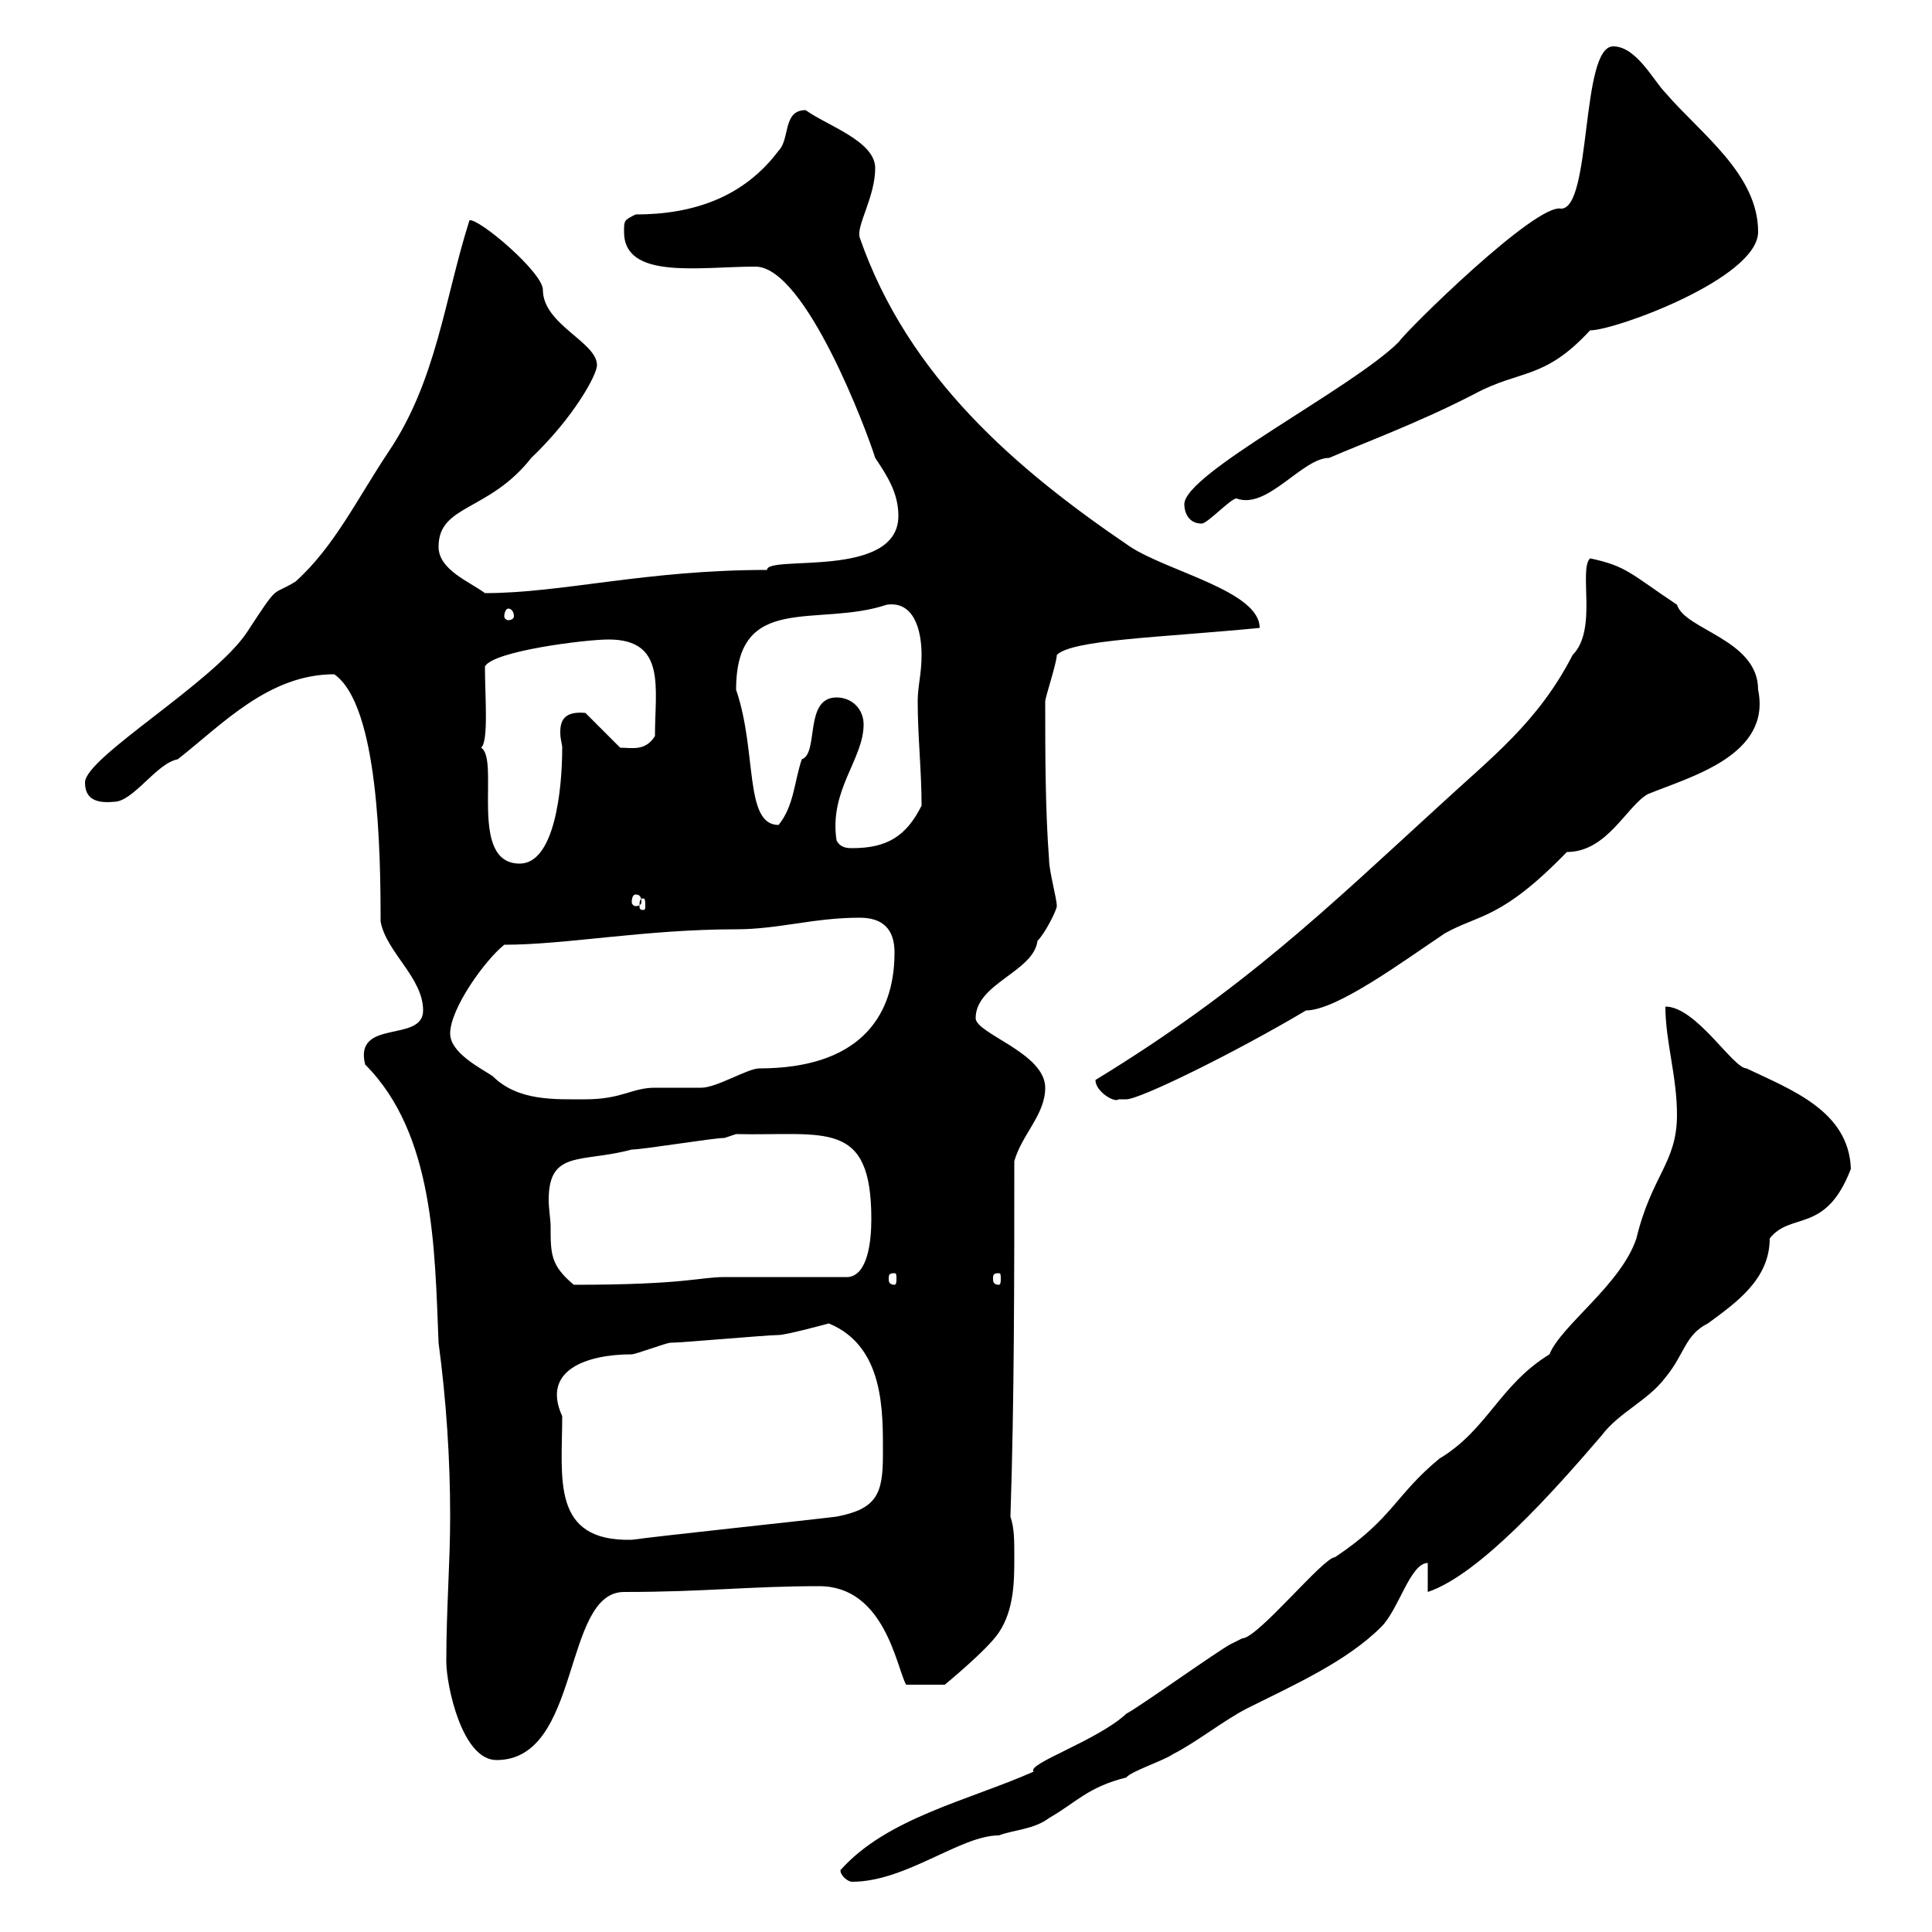 <svg xmlns="http://www.w3.org/2000/svg" xmlns:xlink="http://www.w3.org/1999/xlink" width="300" height="300"><path d="M130.50 290.40C130.50 291.30 131.70 292.20 132.30 292.20C140.70 292.20 149.10 285 155.10 285C157.50 284.10 160.50 284.10 162.90 282.30C167.10 279.90 168.90 277.50 174.90 276C175.50 275.10 180.90 273.30 182.10 272.40C185.70 270.60 190.20 267 193.80 265.20C201 261.60 209.10 258 214.50 252.60C217.20 249.90 219 242.70 221.70 242.70L221.70 247.20C229.80 244.50 241.50 231.30 248.70 222.90C251.40 219.30 255.90 217.50 258.60 213.90C261.60 210.30 261.60 207.30 265.20 205.50C269.70 202.20 274.80 198.60 274.80 192.30C278.10 188.10 283.50 191.70 287.40 181.50C287.10 172.50 278.10 169.20 271.20 165.90C269.10 165.90 263.40 156.30 258.60 156.30C258.60 161.70 260.40 167.10 260.40 173.10C260.40 180.60 256.50 182.40 254.10 192.30C251.70 199.50 242.40 205.80 240.60 210.30C232.80 215.10 231 222 223.50 226.50C216.60 232.20 216.30 235.80 207.30 241.80C205.50 241.80 195.30 254.40 192.90 254.40C192.90 254.40 191.10 255.30 191.10 255.30C189.30 256.20 176.70 265.20 174.90 266.10C170.40 270.30 159.30 273.90 160.50 275.10C150.30 279.60 137.70 282.30 130.50 290.40ZM69.30 258C69.30 261.60 71.70 273.30 77.10 273.30C90.30 273.30 87.30 247.20 96.90 247.20C109.50 247.20 116.40 246.30 127.20 246.30C137.40 246.30 139.20 258.90 140.70 261.60L146.70 261.60C146.70 261.60 153.30 256.20 155.10 253.50C157.50 249.90 157.50 245.40 157.50 241.80C157.50 239.10 157.50 237.30 156.90 235.50C157.50 217.50 157.50 198.30 157.50 180.30C158.70 176.10 162.30 173.10 162.30 168.90C162.30 163.50 151.50 160.50 151.50 158.10C151.50 152.70 160.50 150.90 161.10 146.10C162.30 144.90 164.10 141.30 164.10 140.70C164.10 139.50 162.90 135.30 162.90 133.50C162.30 125.70 162.30 116.70 162.30 108.90C162.30 108.30 164.10 102.90 164.10 101.70C166.50 99.30 180.30 99 195.60 97.50C195.60 91.80 181.50 88.80 175.50 84.90C157.80 72.90 141 58.50 133.50 36.90C132.90 35.10 135.90 30.60 135.90 26.10C135.90 21.90 128.40 19.50 125.10 17.10C121.50 17.10 122.70 21.60 120.90 23.40C115.50 30.60 107.70 33.30 98.70 33.30C96.90 34.20 96.90 34.20 96.90 36C96.90 43.50 108.60 41.40 117.30 41.40C125.10 41.40 134.70 67.20 135.90 71.10C137.70 73.80 139.50 76.50 139.50 80.10C139.50 90 119.10 86.10 119.10 88.50C100.20 88.50 87.30 92.10 75.30 92.10C72.90 90.30 68.10 88.50 68.10 84.90C68.10 78.30 75.90 79.50 82.50 71.10C89.10 64.80 92.70 58.20 92.70 56.70C92.70 53.10 84.30 50.40 84.30 45C84.30 42.30 74.40 33.90 72.90 34.20C69 46.50 67.80 59.10 60.30 70.20C55.50 77.40 51.90 84.90 45.90 90.30C42 92.70 43.50 90.30 38.40 98.10C33.30 105.90 13.20 117.60 13.20 121.50C13.20 123.90 14.70 124.80 17.70 124.50C20.70 124.50 24.30 118.50 27.60 117.90C34.50 112.50 41.70 104.70 51.90 104.70C58.80 109.50 59.10 132.30 59.10 143.10C60 147.90 65.70 151.80 65.70 156.90C65.70 162 54.90 158.10 56.70 165.30C67.50 176.10 67.50 194.10 68.10 208.50C69.30 217.50 69.90 226.50 69.90 235.50C69.90 242.70 69.30 249.90 69.30 258ZM87.30 219.90C84 212.70 91.20 210.30 98.10 210.30C98.70 210.30 103.50 208.50 104.10 208.50C105.90 208.50 119.10 207.30 120.90 207.30C122.10 207.30 128.70 205.50 128.70 205.50C137.40 209.10 137.10 219.30 137.10 225.90C137.10 231.90 136.20 234.30 129.90 235.50C125.10 236.10 102.30 238.50 98.10 239.10C85.50 239.40 87.30 229.50 87.30 219.90ZM85.50 190.50C85.50 189.30 85.20 187.80 85.20 186.30C85.20 178.50 90.30 180.60 98.10 178.50C99.90 178.50 110.70 176.70 112.50 176.70L114.30 176.10C128.10 176.40 135.30 173.70 135.30 189.30C135.30 192.90 134.70 198 131.70 198.30C128.70 198.30 115.50 198.30 112.50 198.30C108.60 198.30 106.50 199.50 89.10 199.50C85.50 196.50 85.50 194.70 85.50 190.50ZM138.90 197.70C139.20 197.70 139.20 198 139.20 198.60C139.20 198.90 139.20 199.50 138.90 199.50C138 199.50 138 198.90 138 198.60C138 198 138 197.70 138.90 197.70ZM155.10 197.70C155.40 197.70 155.40 198 155.40 198.60C155.40 198.90 155.40 199.50 155.10 199.50C154.20 199.50 154.20 198.90 154.20 198.60C154.20 198 154.20 197.70 155.10 197.70ZM69.90 160.50C69.90 156.60 75.30 149.10 78.30 146.70C87.90 146.70 100.20 144.30 114.30 144.30C120.90 144.30 126.30 142.50 133.50 142.50C137.10 142.50 138.90 144.30 138.90 147.90C138.90 158.40 132.90 165.90 117.90 165.90C116.10 165.90 111.30 168.90 108.90 168.90C107.70 168.90 102.30 168.90 101.70 168.90C98.10 168.90 96.60 170.70 90.90 170.70C86.10 170.70 80.40 171 76.50 167.10C74.70 165.90 69.90 163.50 69.90 160.50ZM170.10 167.70C170.10 169.50 173.10 171.30 173.70 170.70C173.70 170.70 174.90 170.70 174.90 170.70C177 170.70 191.70 163.50 202.80 156.90C207.60 156.90 218.10 149.10 224.40 144.90C229.80 141.90 233.10 142.80 243.30 132.30C249.60 132.30 252.60 125.10 255.90 123.30C262.50 120.60 275.10 117.30 273 107.10C273 99.30 261.60 97.80 260.40 93.90C253.20 89.10 252.60 87.90 246.90 86.70C245.10 88.50 248.10 97.80 244.20 101.70C238.80 112.20 231.60 117.60 223.50 125.10C206.10 141 193.20 153.60 170.10 167.70ZM99.90 139.50C100.20 139.50 100.20 140.10 100.20 140.70C100.20 141 100.20 141.30 99.90 141.30C99.30 141.30 99.30 141 99.30 140.70C99.30 140.10 99.30 139.50 99.90 139.50ZM98.70 138.90C99.30 138.90 99.60 139.20 99.60 140.10C99.60 140.40 99.30 140.70 98.70 140.70C98.40 140.70 98.10 140.40 98.10 140.10C98.10 139.20 98.40 138.90 98.70 138.90ZM74.70 116.10C75.90 115.20 75.30 108 75.30 103.50C76.50 101.10 90.90 99.30 94.50 99.30C103.50 99.30 101.70 106.80 101.70 114.30C100.20 116.70 98.10 116.10 96.30 116.10L90.90 110.70C87.60 110.40 87 111.90 87 113.70C87 114.90 87.30 115.50 87.30 116.10C87.30 122.70 86.10 134.10 80.70 134.10C72.60 134.10 77.70 117.90 74.70 116.10ZM129.90 130.50C128.70 122.70 134.10 117.90 134.10 112.50C134.10 110.10 132.30 108.30 129.90 108.30C124.80 108.30 127.20 117 124.50 117.90C123.30 121.50 123.30 125.10 120.90 128.10C115.50 128.10 117.60 116.70 114.30 107.10C114.30 91.80 126.90 97.50 137.70 93.90C141.90 93.30 143.10 97.80 143.10 101.70C143.10 104.70 142.50 106.50 142.50 108.90C142.50 114.30 143.10 119.70 143.10 125.10C140.70 129.90 137.70 131.70 132.30 131.70C131.70 131.70 130.50 131.70 129.90 130.50ZM78.90 94.50C79.50 94.50 79.80 95.10 79.80 95.70C79.80 96 79.50 96.30 78.90 96.30C78.60 96.30 78.30 96 78.30 95.70C78.30 95.10 78.60 94.50 78.90 94.50ZM183.90 78.30C183.90 79.50 184.50 81.30 186.60 81.30C187.50 81.30 191.10 77.40 192 77.40C196.80 79.20 202.20 71.10 206.40 71.10C211.20 69 220.20 65.70 228.90 61.20C236.10 57.30 239.70 59.10 246.90 51.30C250.80 51.30 273 43.20 273 36C273 27 264 20.70 258.60 14.40C256.80 12.60 254.10 7.20 250.50 7.20C245.40 7.20 247.20 32.40 242.40 32.40C238.50 31.50 218.40 51.30 217.20 53.10C210 60.30 183.90 73.50 183.90 78.30Z"/></svg>